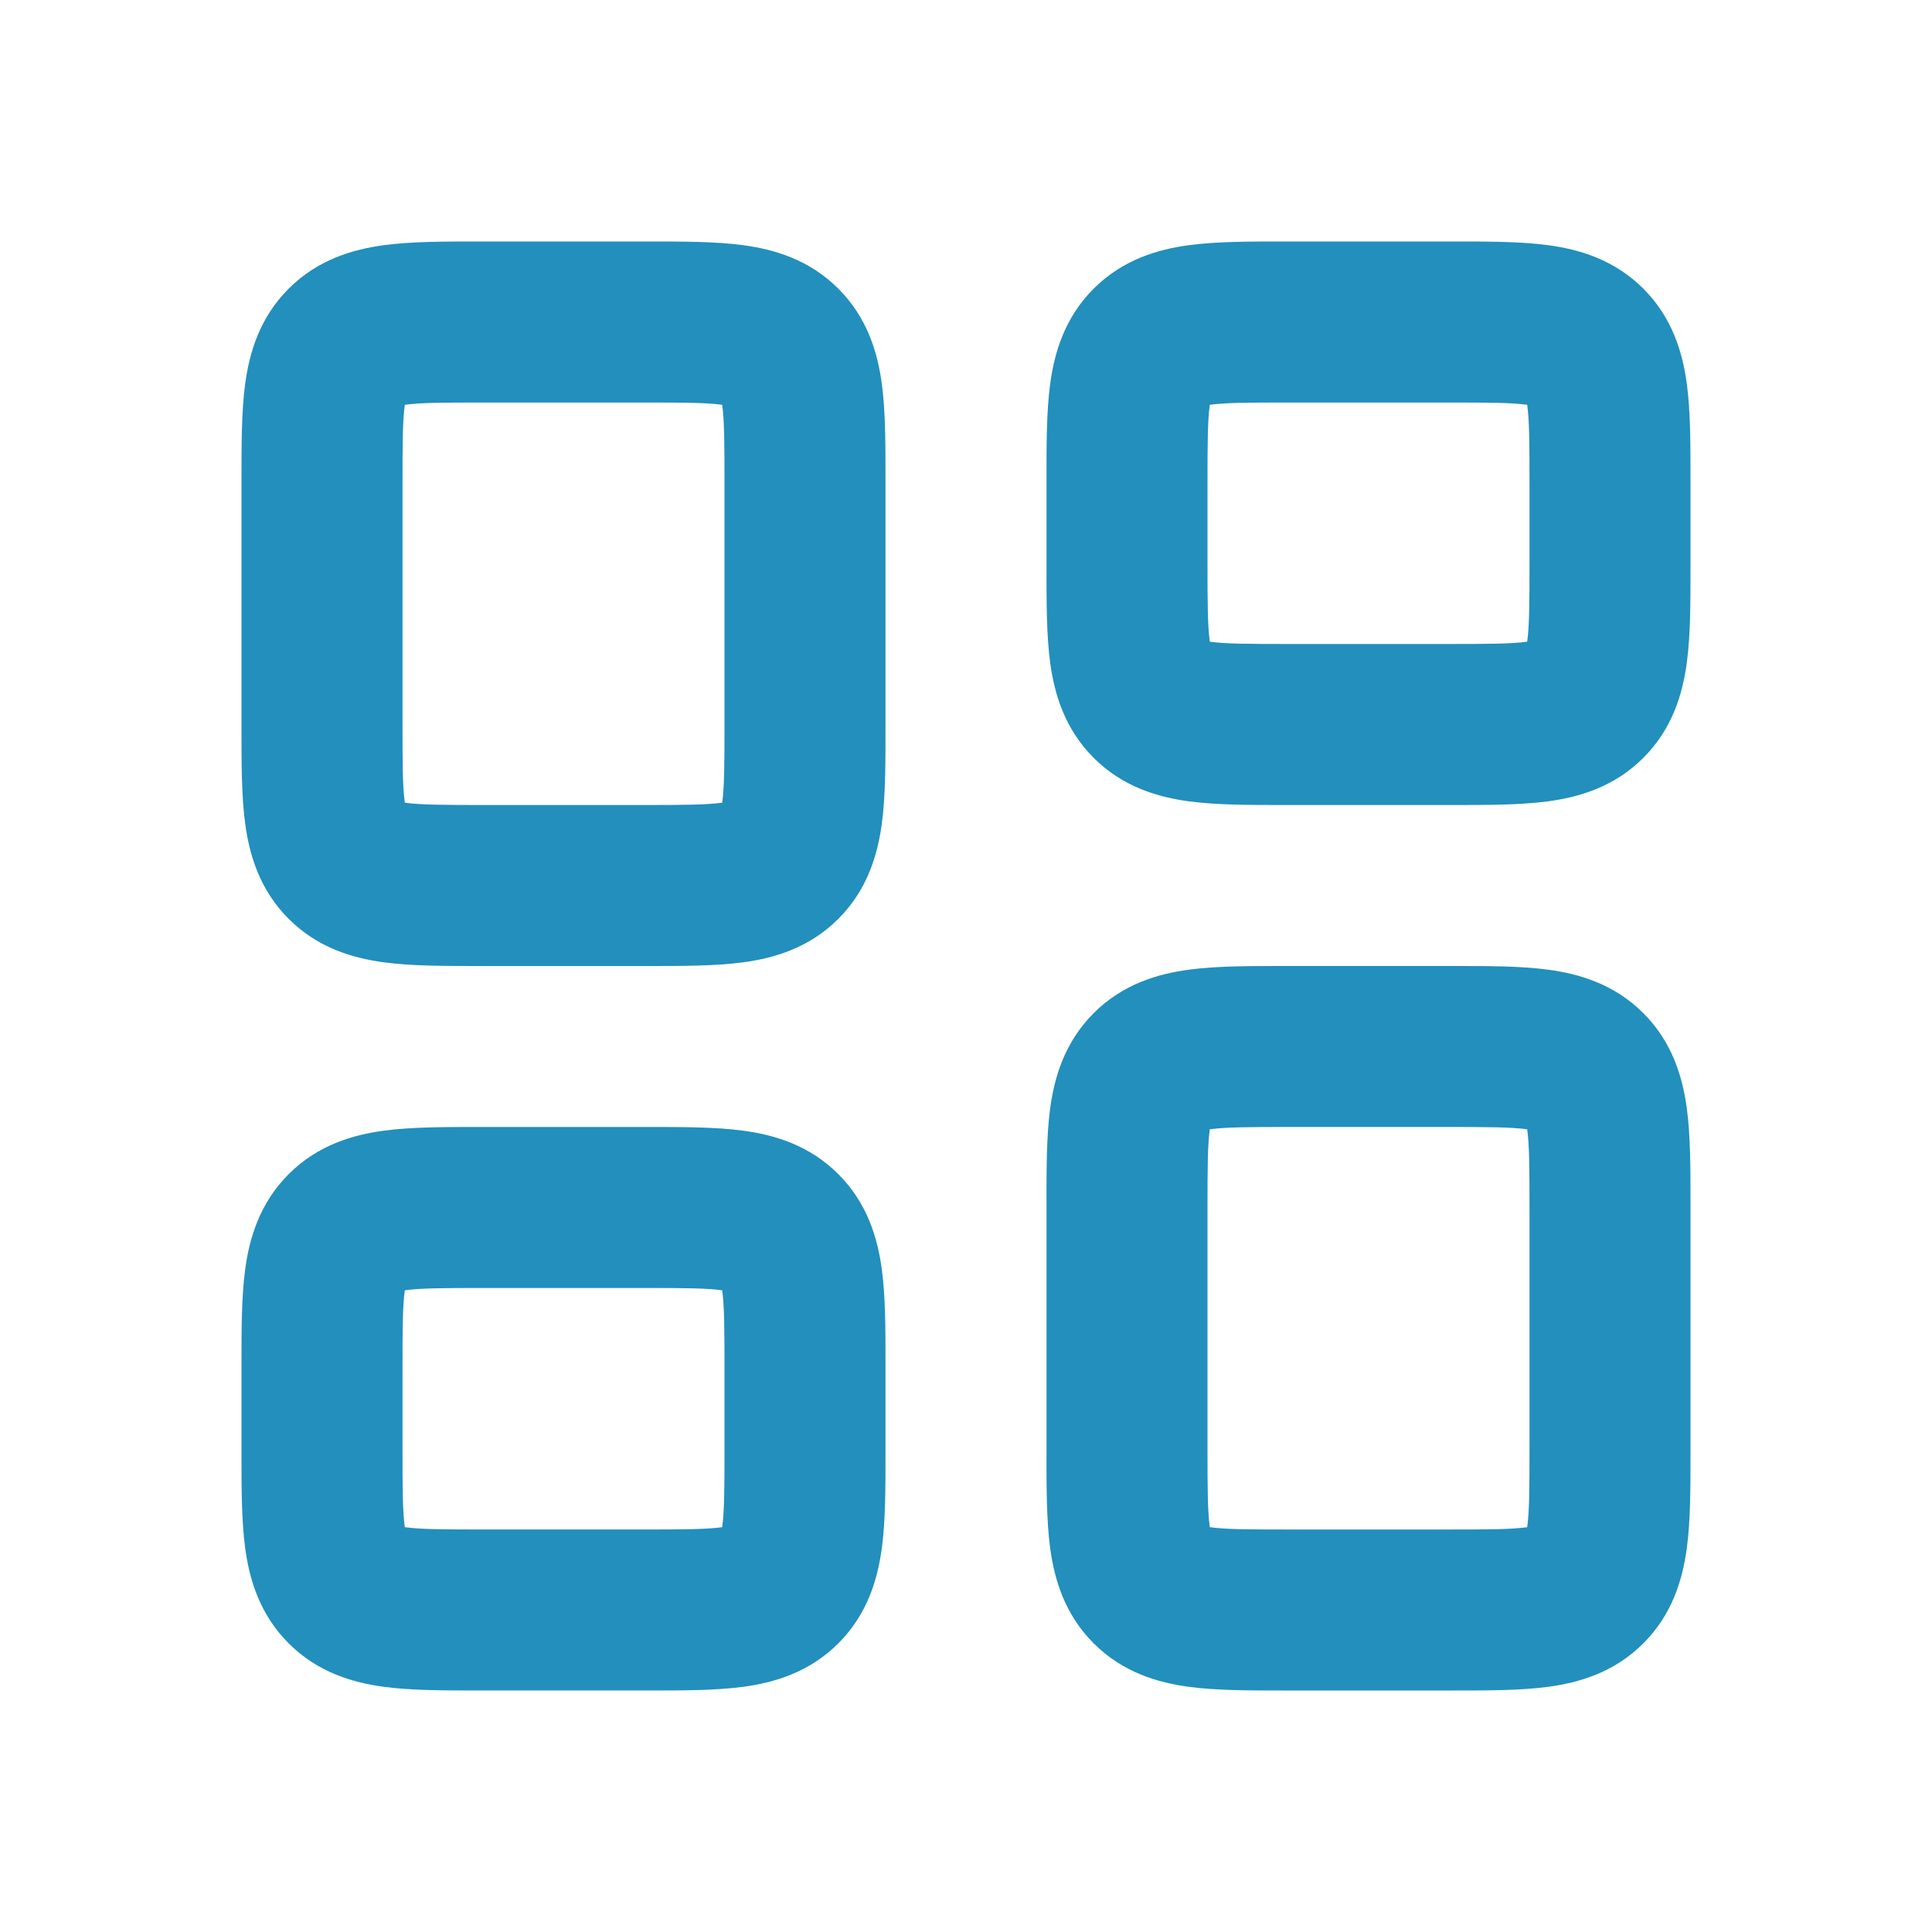 <svg width="100" height="100" viewBox="0 0 100 100" fill="none" xmlns="http://www.w3.org/2000/svg">
<path fill-rule="evenodd" clip-rule="evenodd" d="M24.773 12.5C23.006 12.5 21.289 12.499 19.873 12.69C18.276 12.905 16.454 13.428 14.941 14.941C13.427 16.454 12.904 18.276 12.69 19.873C12.499 21.289 12.5 23.006 12.5 24.773L12.5 37.727C12.5 39.494 12.499 41.211 12.69 42.627C12.904 44.224 13.427 46.046 14.941 47.559C16.454 49.073 18.276 49.596 19.873 49.81C21.289 50.001 23.006 50 24.773 50H33.56C35.327 50 37.044 50.001 38.461 49.81C40.057 49.596 41.879 49.073 43.392 47.559C44.906 46.046 45.429 44.224 45.644 42.627C45.834 41.211 45.834 39.494 45.833 37.727V24.773C45.834 23.006 45.834 21.289 45.644 19.873C45.429 18.276 44.906 16.454 43.392 14.941C41.879 13.428 40.057 12.905 38.461 12.69C37.044 12.499 35.327 12.5 33.56 12.5H24.773ZM20.546 21.035C20.545 21.035 20.546 21.035 20.546 21.035ZM20.983 20.949L20.953 20.953L20.949 20.983C20.842 21.776 20.833 22.918 20.833 25V37.5C20.833 39.582 20.842 40.724 20.949 41.517L20.953 41.547L20.983 41.551C21.776 41.658 22.918 41.667 25 41.667H33.333C35.415 41.667 36.558 41.658 37.35 41.551L37.38 41.547L37.385 41.517C37.491 40.724 37.5 39.582 37.5 37.5V25C37.5 22.918 37.491 21.776 37.385 20.983L37.38 20.953L37.35 20.949C36.558 20.842 35.415 20.834 33.333 20.834H25C22.918 20.834 21.776 20.842 20.983 20.949ZM20.546 41.465L20.55 41.467C20.547 41.466 20.546 41.465 20.546 41.465ZM37.784 41.467L37.788 41.465C37.788 41.465 37.786 41.466 37.784 41.467ZM37.788 21.035L37.784 21.034C37.786 21.035 37.788 21.035 37.788 21.035ZM37.3 20.55L37.298 20.546C37.298 20.546 37.299 20.547 37.3 20.55ZM21.035 20.546C21.035 20.546 21.035 20.546 21.035 20.546Z" fill="#228FBD"/>
<path fill-rule="evenodd" clip-rule="evenodd" d="M24.773 58.333C23.006 58.332 21.289 58.332 19.873 58.523C18.276 58.737 16.454 59.26 14.941 60.773C13.427 62.287 12.904 64.109 12.69 65.706C12.499 67.122 12.5 68.839 12.5 70.606V75.226C12.5 76.993 12.499 78.71 12.69 80.126C12.904 81.723 13.427 83.545 14.941 85.059C16.454 86.572 18.276 87.095 19.873 87.31C21.289 87.5 23.006 87.5 24.773 87.499H33.56C35.327 87.5 37.044 87.5 38.461 87.31C40.057 87.095 41.879 86.572 43.392 85.059C44.906 83.545 45.429 81.723 45.644 80.126C45.834 78.71 45.834 76.993 45.833 75.226V70.606C45.834 68.839 45.834 67.122 45.644 65.706C45.429 64.109 44.906 62.287 43.392 60.773C41.879 59.26 40.057 58.737 38.461 58.523C37.044 58.332 35.327 58.332 33.56 58.333H24.773ZM20.983 66.781L20.953 66.786L20.949 66.816C20.842 67.608 20.833 68.751 20.833 70.833V74.999C20.833 77.081 20.842 78.224 20.949 79.016L20.953 79.046L20.983 79.051C21.776 79.157 22.918 79.166 25 79.166H33.333C35.415 79.166 36.558 79.157 37.35 79.051L37.38 79.046L37.385 79.016C37.491 78.224 37.5 77.081 37.5 74.999V70.833C37.5 68.751 37.491 67.608 37.385 66.816L37.38 66.786L37.35 66.781C36.558 66.675 35.415 66.666 33.333 66.666H25C22.918 66.666 21.776 66.675 20.983 66.781Z" fill="#228FBD"/>
<path fill-rule="evenodd" clip-rule="evenodd" d="M66.44 12.5H75.227C76.994 12.5 78.711 12.499 80.127 12.69C81.724 12.905 83.546 13.428 85.059 14.941C86.573 16.454 87.096 18.276 87.31 19.873C87.501 21.289 87.5 23.006 87.5 24.773V29.393C87.5 31.16 87.501 32.878 87.31 34.294C87.096 35.891 86.573 37.713 85.059 39.226C83.546 40.739 81.724 41.262 80.127 41.477C78.711 41.667 76.994 41.667 75.227 41.667H66.44C64.673 41.667 62.956 41.667 61.539 41.477C59.943 41.262 58.121 40.739 56.608 39.226C55.094 37.713 54.571 35.891 54.356 34.294C54.166 32.878 54.166 31.16 54.167 29.393V24.773C54.166 23.006 54.166 21.289 54.356 19.873C54.571 18.276 55.094 16.454 56.608 14.941C58.121 13.428 59.943 12.905 61.539 12.69C62.956 12.499 64.673 12.5 66.44 12.5ZM62.62 20.953L62.65 20.949C63.442 20.842 64.585 20.834 66.667 20.834H75C77.082 20.834 78.224 20.842 79.017 20.949L79.047 20.953L79.051 20.983C79.158 21.776 79.167 22.918 79.167 25V29.167C79.167 31.249 79.158 32.391 79.051 33.184L79.047 33.214L79.017 33.218C78.224 33.325 77.082 33.333 75 33.333H66.667C64.585 33.333 63.442 33.325 62.65 33.218L62.62 33.214L62.615 33.184C62.509 32.391 62.5 31.249 62.5 29.167V25C62.5 22.918 62.509 21.776 62.615 20.983L62.62 20.953Z" fill="#228FBD"/>
<path fill-rule="evenodd" clip-rule="evenodd" d="M66.44 50C64.673 50 62.956 49.999 61.539 50.19C59.943 50.404 58.121 50.927 56.608 52.441C55.094 53.954 54.571 55.776 54.356 57.373C54.166 58.789 54.166 60.506 54.167 62.273V75.227C54.166 76.994 54.166 78.711 54.356 80.127C54.571 81.724 55.094 83.546 56.608 85.059C58.121 86.573 59.943 87.096 61.539 87.31C62.956 87.501 64.673 87.5 66.44 87.5H75.227C76.994 87.5 78.711 87.501 80.127 87.31C81.724 87.096 83.546 86.573 85.059 85.059C86.573 83.546 87.096 81.724 87.31 80.127C87.501 78.711 87.5 76.994 87.5 75.227V62.273C87.5 60.506 87.501 58.789 87.31 57.373C87.096 55.776 86.573 53.954 85.059 52.441C83.546 50.927 81.724 50.404 80.127 50.19C78.711 49.999 76.994 50 75.227 50H66.44ZM62.65 58.449L62.62 58.453L62.615 58.483C62.509 59.276 62.5 60.418 62.5 62.5V75C62.5 77.082 62.509 78.224 62.615 79.017L62.62 79.047L62.65 79.051C63.442 79.158 64.585 79.167 66.667 79.167H75C77.082 79.167 78.224 79.158 79.017 79.051L79.047 79.047L79.051 79.017C79.158 78.224 79.167 77.082 79.167 75V62.5C79.167 60.418 79.158 59.276 79.051 58.483L79.047 58.453L79.017 58.449C78.224 58.342 77.082 58.333 75 58.333H66.667C64.585 58.333 63.442 58.342 62.65 58.449Z" fill="#228FBD"/>
</svg>
